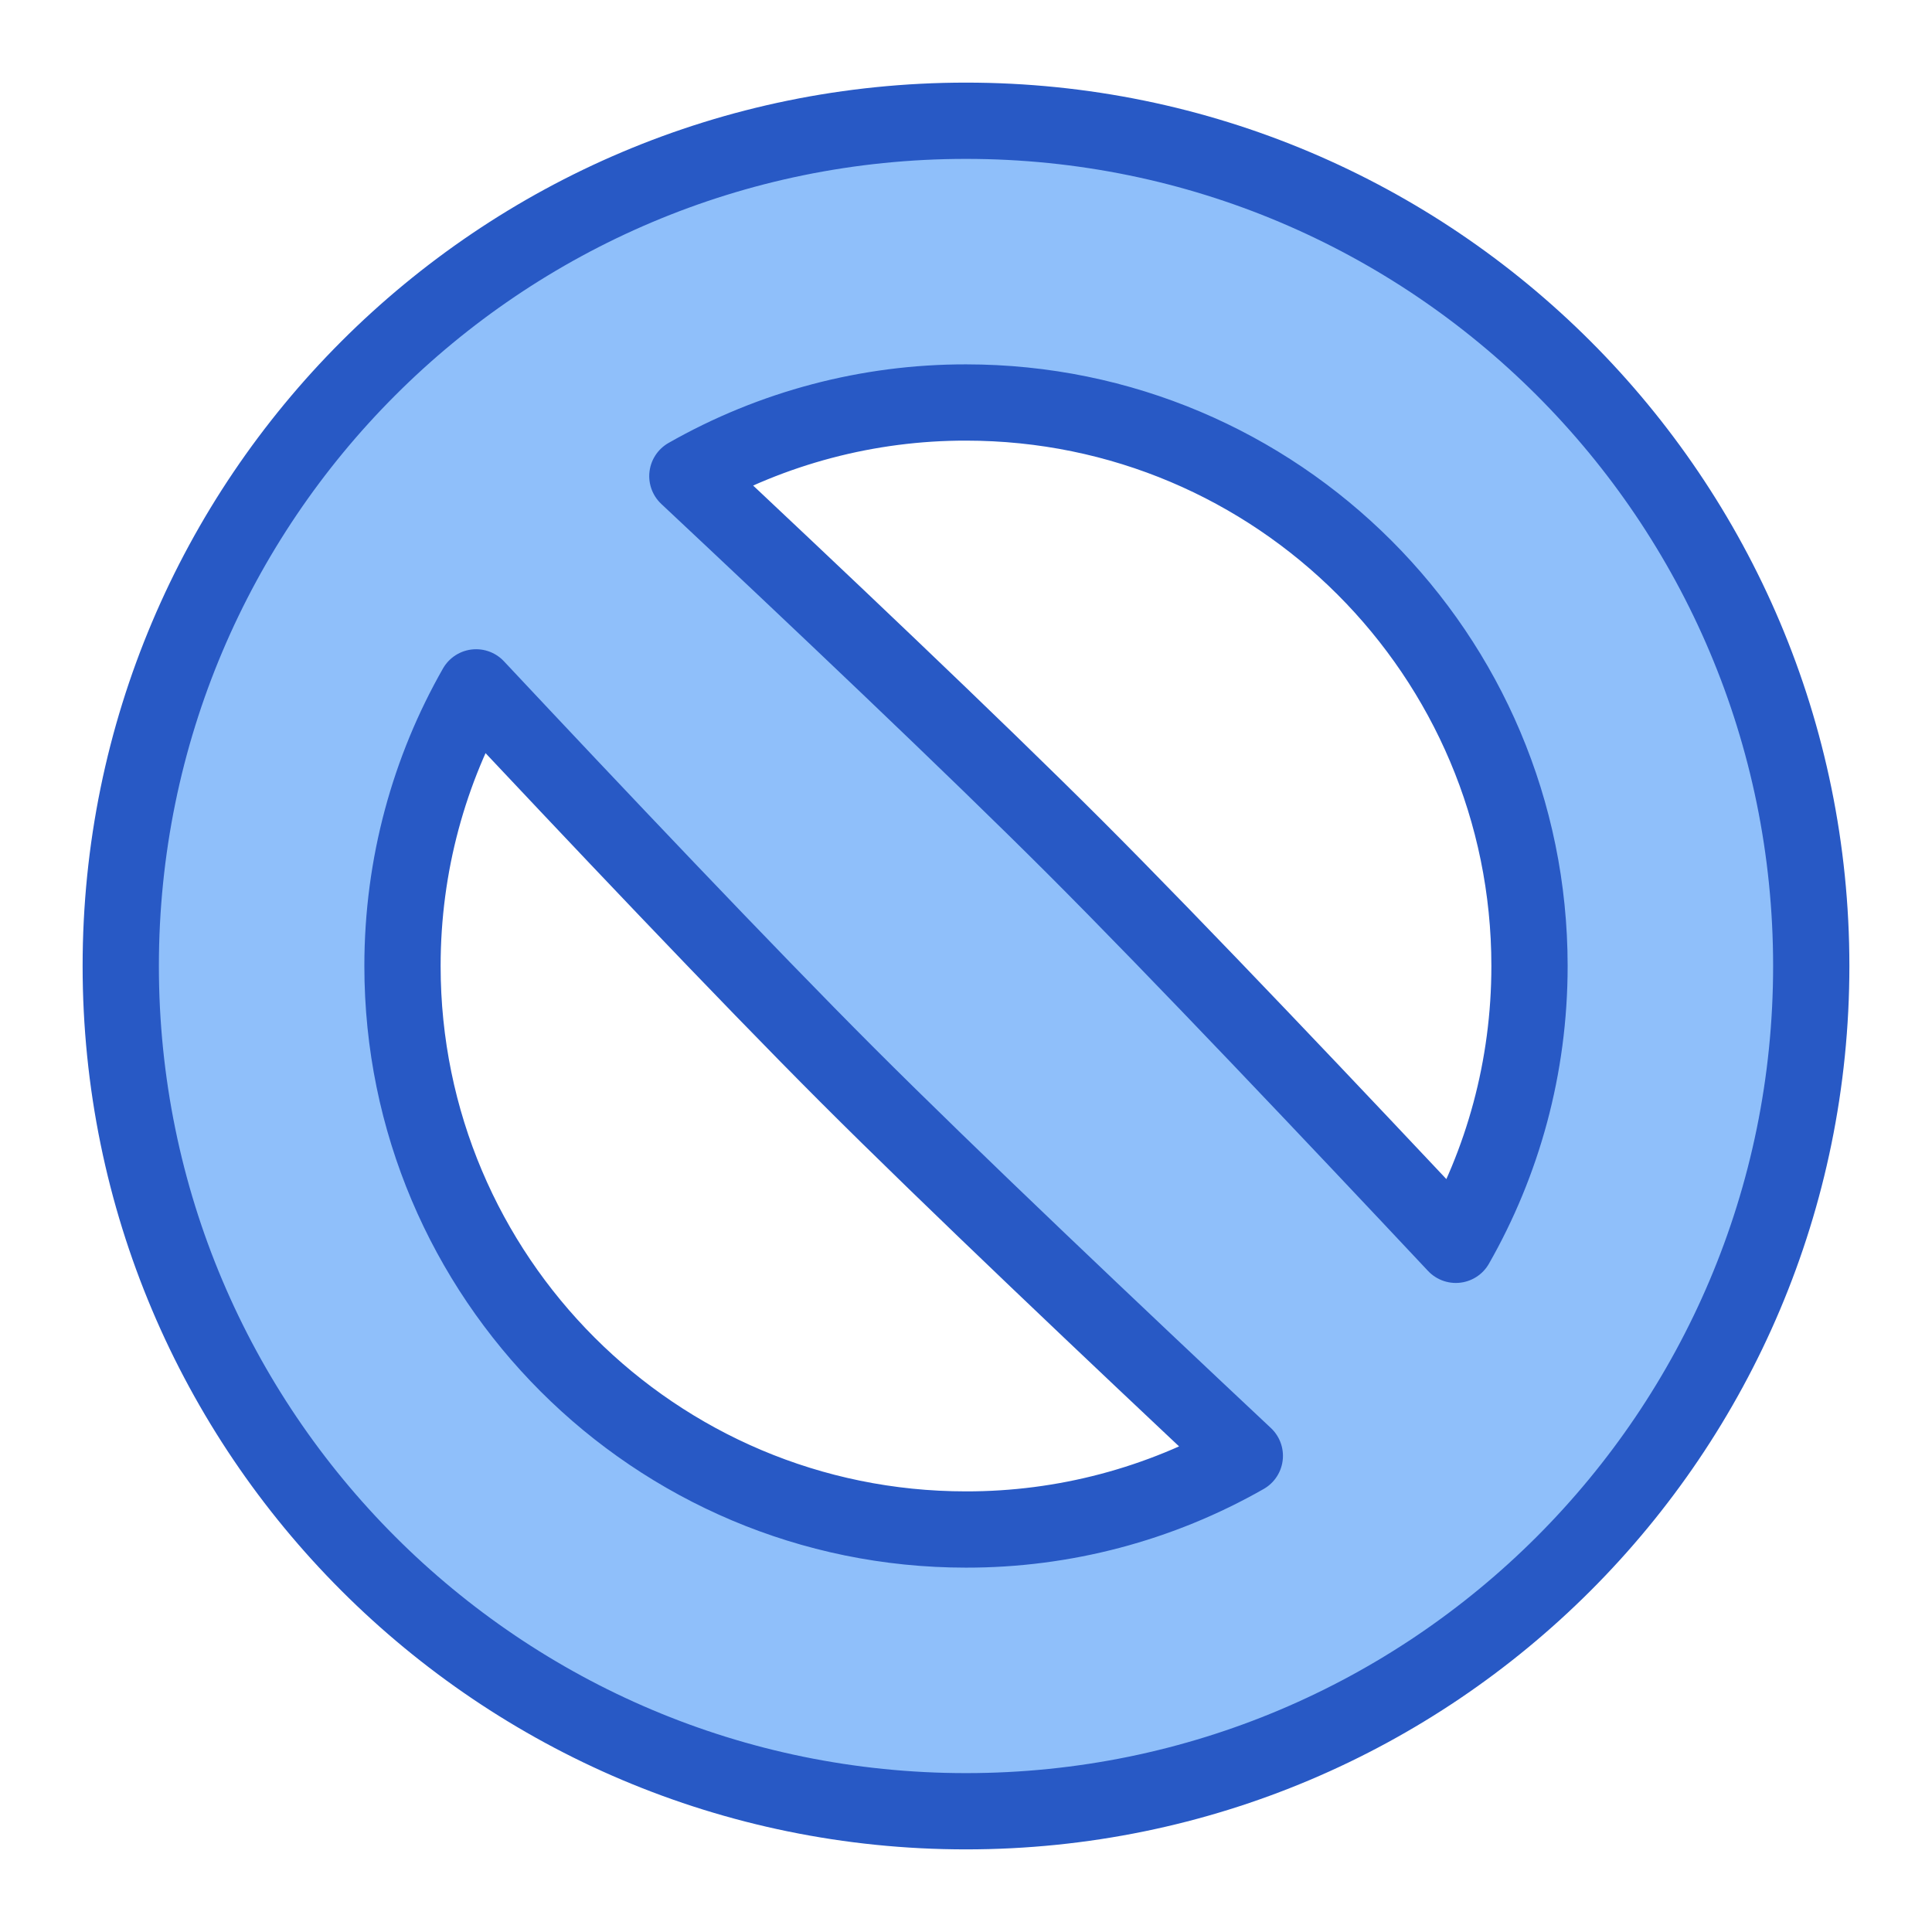 <svg width="76" height="76" viewBox="0 0 76 76" fill="none" xmlns="http://www.w3.org/2000/svg">
<path fill-rule="evenodd" clip-rule="evenodd" d="M71.25 38C71.25 56.364 56.364 71.25 38 71.25C19.637 71.25 4.75 56.364 4.75 38C4.75 19.637 19.637 4.75 38 4.75C56.364 4.75 71.25 19.637 71.25 38ZM48.968 57.269C45.627 59.174 41.846 60.173 38 60.167C25.758 60.167 15.833 50.242 15.833 38C15.833 34.013 16.886 30.272 18.729 27.039C23.302 31.918 29.308 38.264 33.332 42.289C37.4 46.358 43.963 52.573 48.968 57.269ZM57.268 48.968C52.571 43.964 46.357 37.4 42.289 33.332C38.264 29.309 31.918 23.302 27.039 18.729C30.378 16.826 34.156 15.828 38 15.833C50.242 15.833 60.167 25.758 60.167 38C60.167 41.99 59.112 45.735 57.268 48.968Z" fill="#8FBFFA"/>
<path fill-rule="evenodd" clip-rule="evenodd" d="M71.25 38C71.25 56.364 56.364 71.25 38 71.25C19.637 71.25 4.75 56.364 4.75 38C4.75 19.637 19.637 4.75 38 4.75C56.364 4.75 71.25 19.637 71.25 38ZM48.968 57.269C45.627 59.174 41.846 60.173 38 60.167C25.758 60.167 15.833 50.242 15.833 38C15.833 34.013 16.886 30.272 18.729 27.039C23.302 31.918 29.308 38.264 33.332 42.289C37.4 46.358 43.963 52.573 48.968 57.269ZM57.268 48.968C52.571 43.964 46.357 37.4 42.289 33.332C38.264 29.309 31.918 23.302 27.039 18.729C30.378 16.826 34.156 15.828 38 15.833C50.242 15.833 60.167 25.758 60.167 38C60.167 41.99 59.112 45.735 57.268 48.968Z" stroke="#2859C5" stroke-width="3" stroke-linecap="round" stroke-linejoin="round"/>
</svg>
